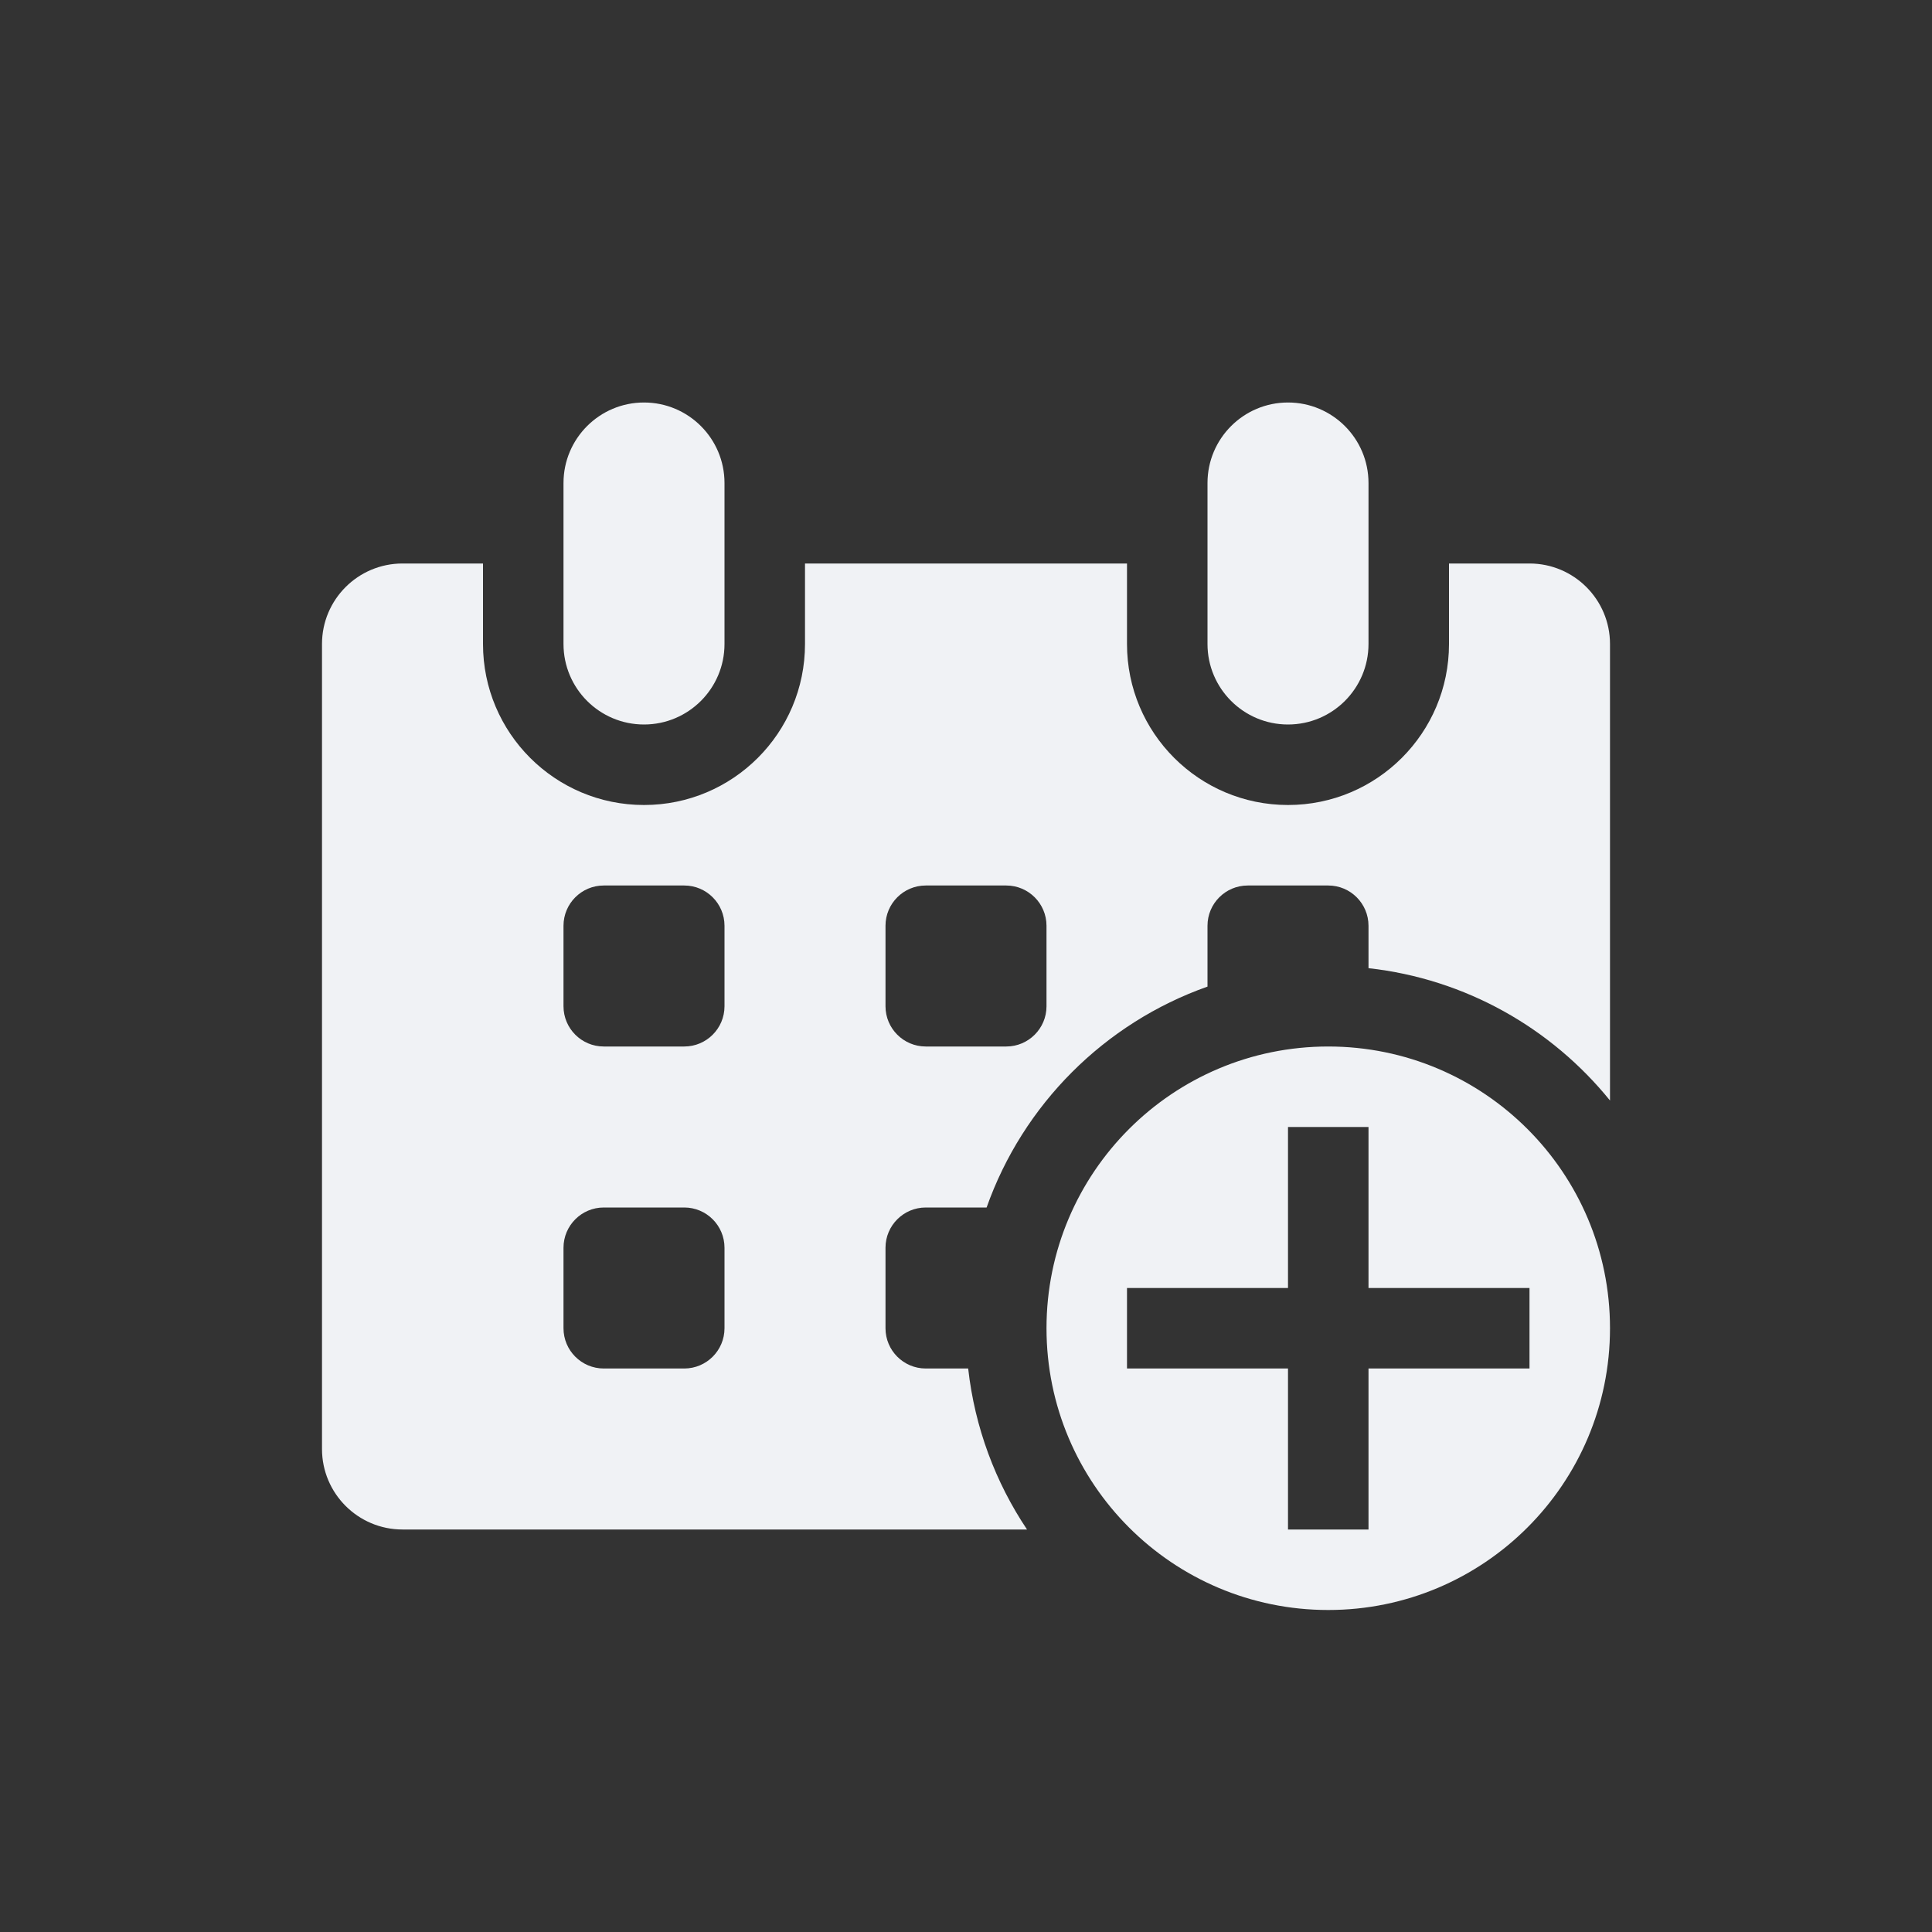 <svg width="24" height="24" viewBox="0 0 24 24" fill="none" xmlns="http://www.w3.org/2000/svg">
<rect x="0" y="0" width="24" height="24" fill="#333333" stroke="none"/>
<path fill-rule="evenodd" clip-rule="evenodd" d="M7 6C7 5.448 7.448 5 8 5C8.552 5 9 5.448 9 6V7V8C9 8.552 8.552 9 8 9C7.448 9 7 8.552 7 8V7V6ZM15 6C15 5.448 15.448 5 16 5C16.552 5 17 5.448 17 6V7V8C17 8.552 16.552 9 16 9C15.448 9 15 8.552 15 8V7V6ZM10 7H14V8C14 9.105 14.895 10 16 10C17.105 10 18 9.105 18 8V7H19C19.552 7 20 7.448 20 8V13.671C19.274 12.774 18.209 12.161 17 12.027V11.5C17 11.224 16.776 11 16.5 11H15.5C15.224 11 15 11.224 15 11.5V12.256C13.721 12.708 12.708 13.721 12.256 15H11.5C11.224 15 11 15.224 11 15.5V16.5C11 16.776 11.224 17 11.5 17H12.027C12.109 17.734 12.367 18.416 12.758 19H5C4.448 19 4 18.552 4 18V8C4 7.448 4.448 7 5 7H6V8C6 9.105 6.895 10 8 10C9.105 10 10 9.105 10 8V7ZM7.5 11C7.224 11 7 11.224 7 11.5V12.5C7 12.776 7.224 13 7.5 13H8.5C8.776 13 9 12.776 9 12.5V11.5C9 11.224 8.776 11 8.5 11H7.5ZM11.5 11C11.224 11 11 11.224 11 11.5V12.5C11 12.776 11.224 13 11.5 13H12.5C12.776 13 13 12.776 13 12.5V11.5C13 11.224 12.776 11 12.5 11H11.5ZM7.5 15C7.224 15 7 15.224 7 15.5V16.5C7 16.776 7.224 17 7.5 17H8.5C8.776 17 9 16.776 9 16.5V15.5C9 15.224 8.776 15 8.5 15H7.5ZM20 16.5C20 18.433 18.433 20 16.5 20C14.567 20 13 18.433 13 16.5C13 14.567 14.567 13 16.5 13C18.433 13 20 14.567 20 16.5ZM17 14H16V16H14V17H16V19H17V17H19V16H17V14Z" fill="#F0F2F5"/>
</svg>
